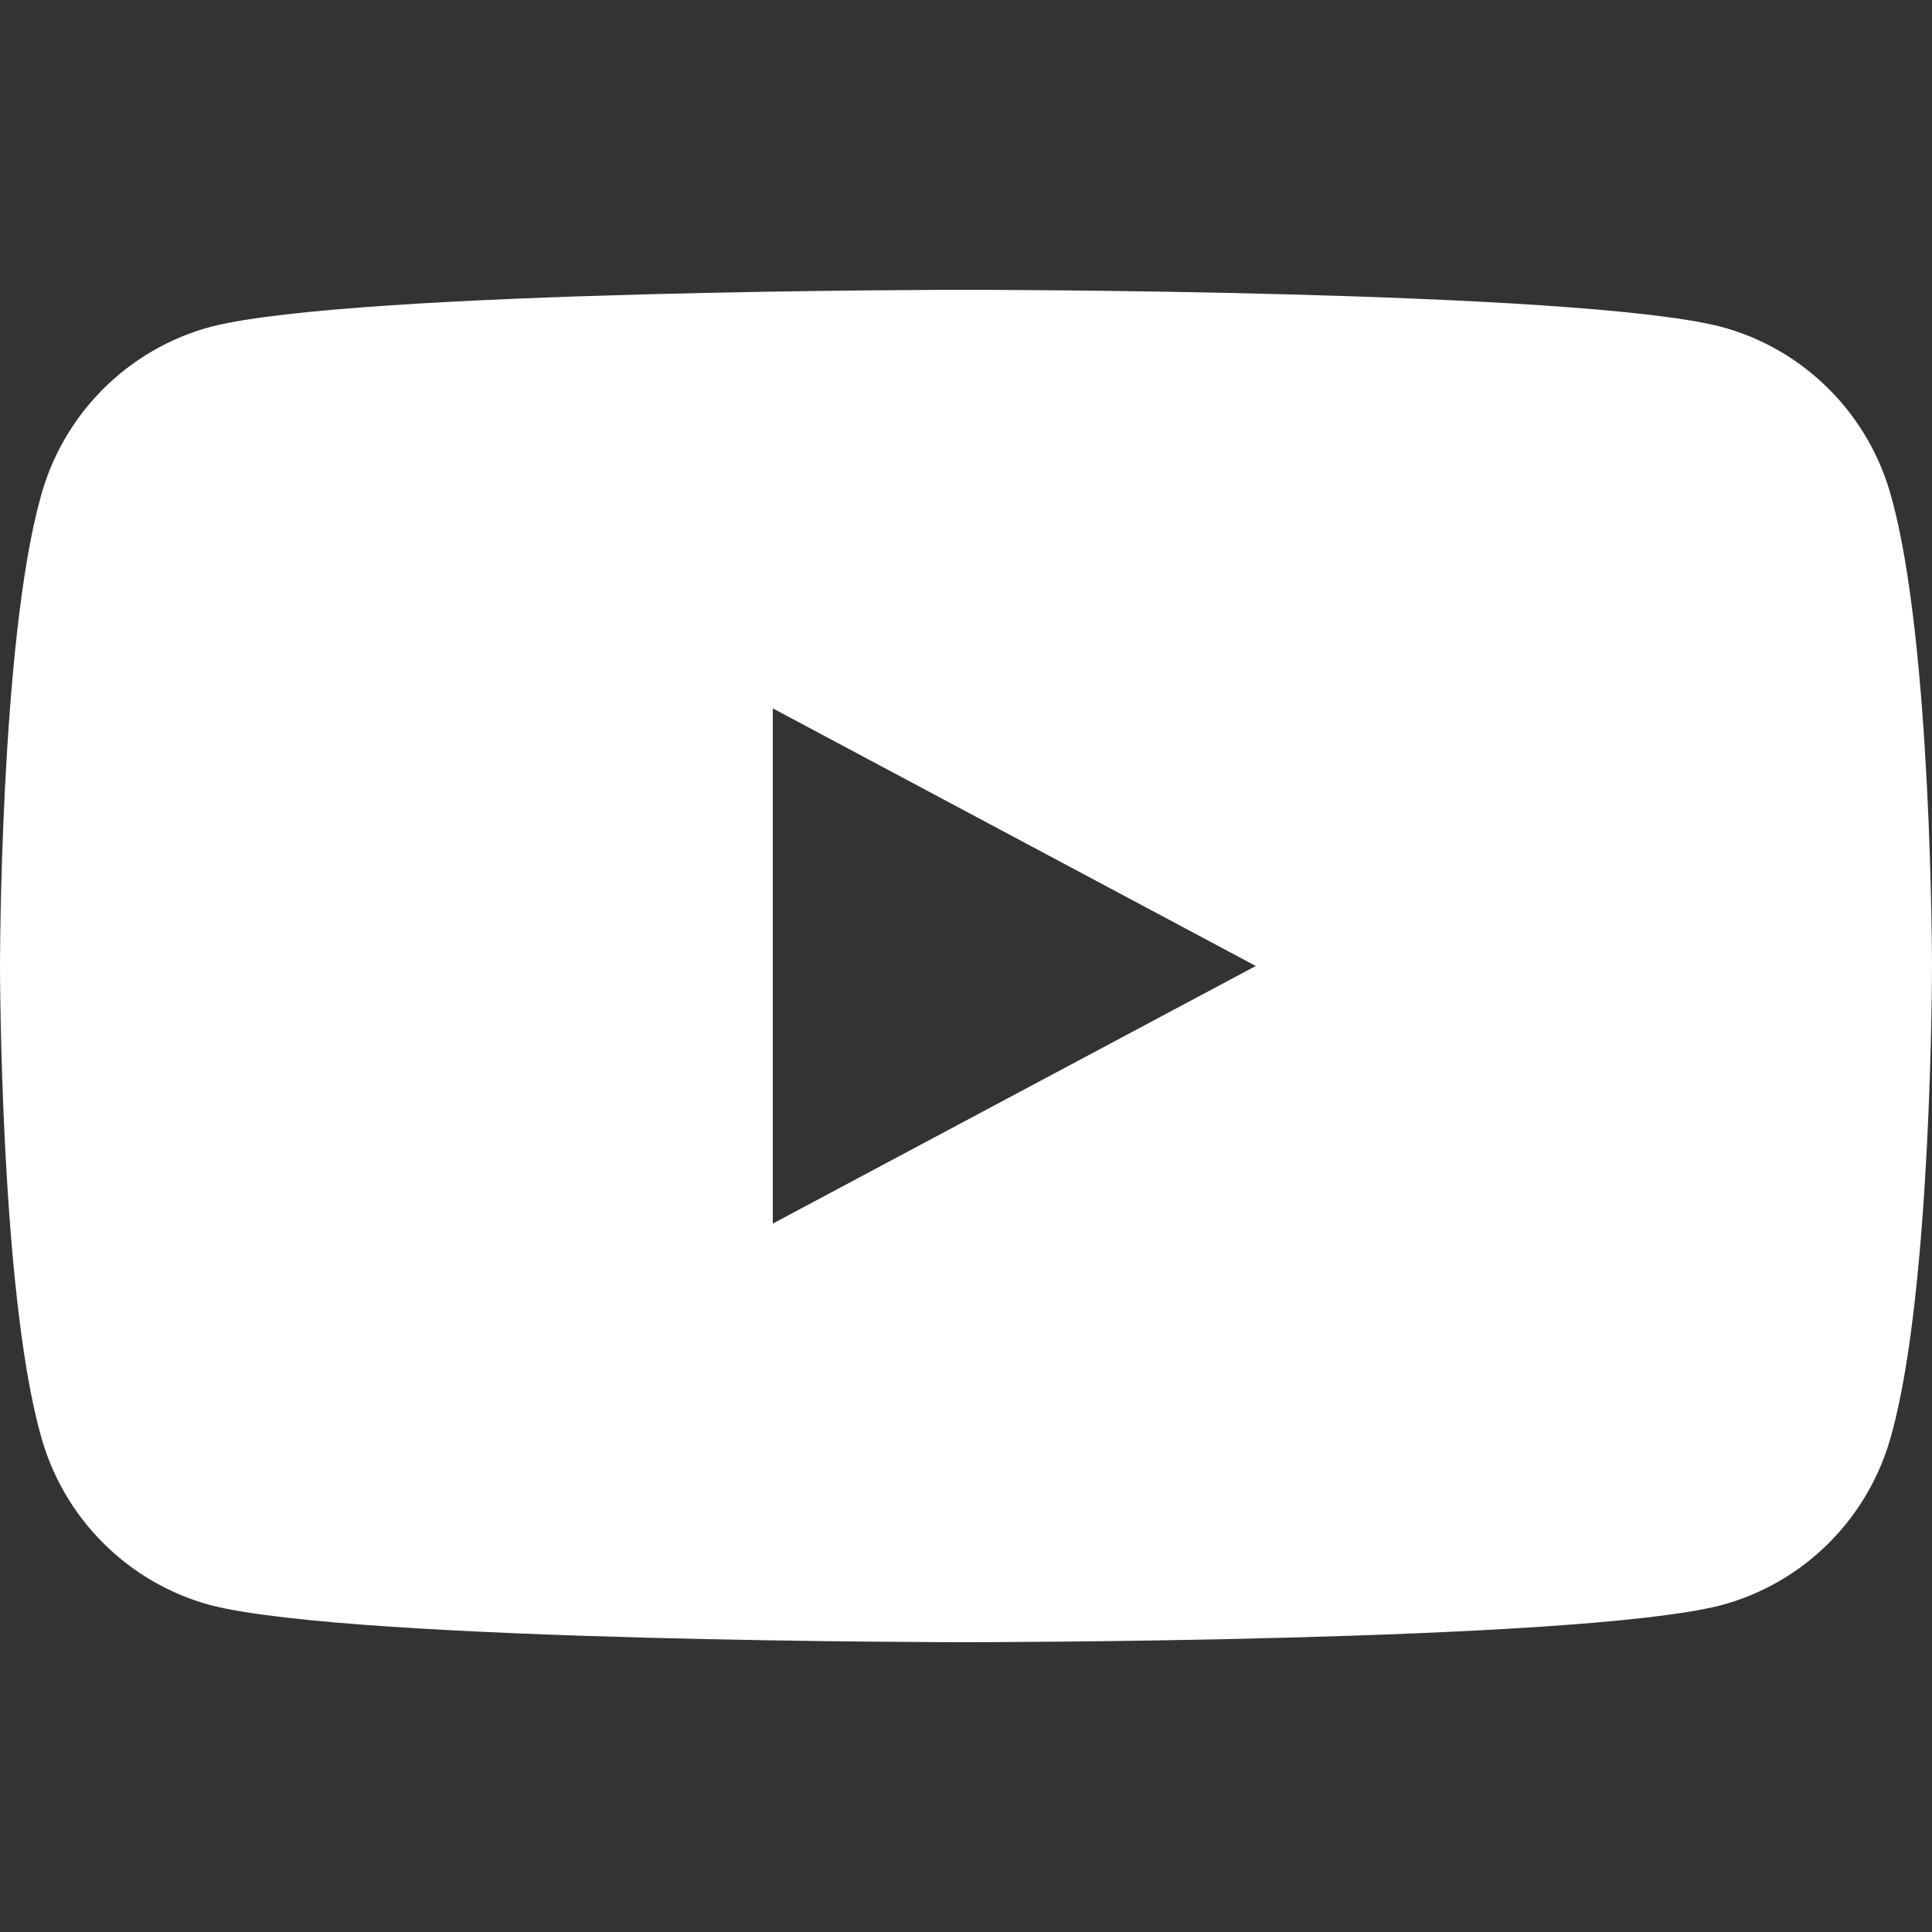 <svg width="24" height="24" viewBox="0 0 24 24" fill="none" xmlns="http://www.w3.org/2000/svg">
  <rect x="0" y="0" width="24" height="24" fill="#333333" stroke="none"/>
  <g clip-path="url(#clip0_151_523)">
    <path fill-rule="evenodd" clip-rule="evenodd" d="M23.498 6.186c-.276-1.04-1.089-1.856-2.13-2.13C19.56 3.6 12 3.6 12 3.6s-7.56 0-9.368.456c-1.041.274-1.854 1.089-2.13 2.13C0 7.993 0 12 0 12s0 4.007.502 5.814c.276 1.04 1.089 1.856 2.13 2.13C4.44 20.4 12 20.4 12 20.4s7.56 0 9.368-.456c1.041-.274 1.854-1.089 2.13-2.13.502-1.807.502-5.814.502-5.814s0-4.007-.502-5.814zM9.6 15.2v-6.4L15.6 12l-6 3.2z" fill="white"/>
  </g>
  <defs>
    <clipPath id="clip0_151_523">
      <rect width="24" height="24" fill="white"/>
    </clipPath>
  </defs>
</svg>


